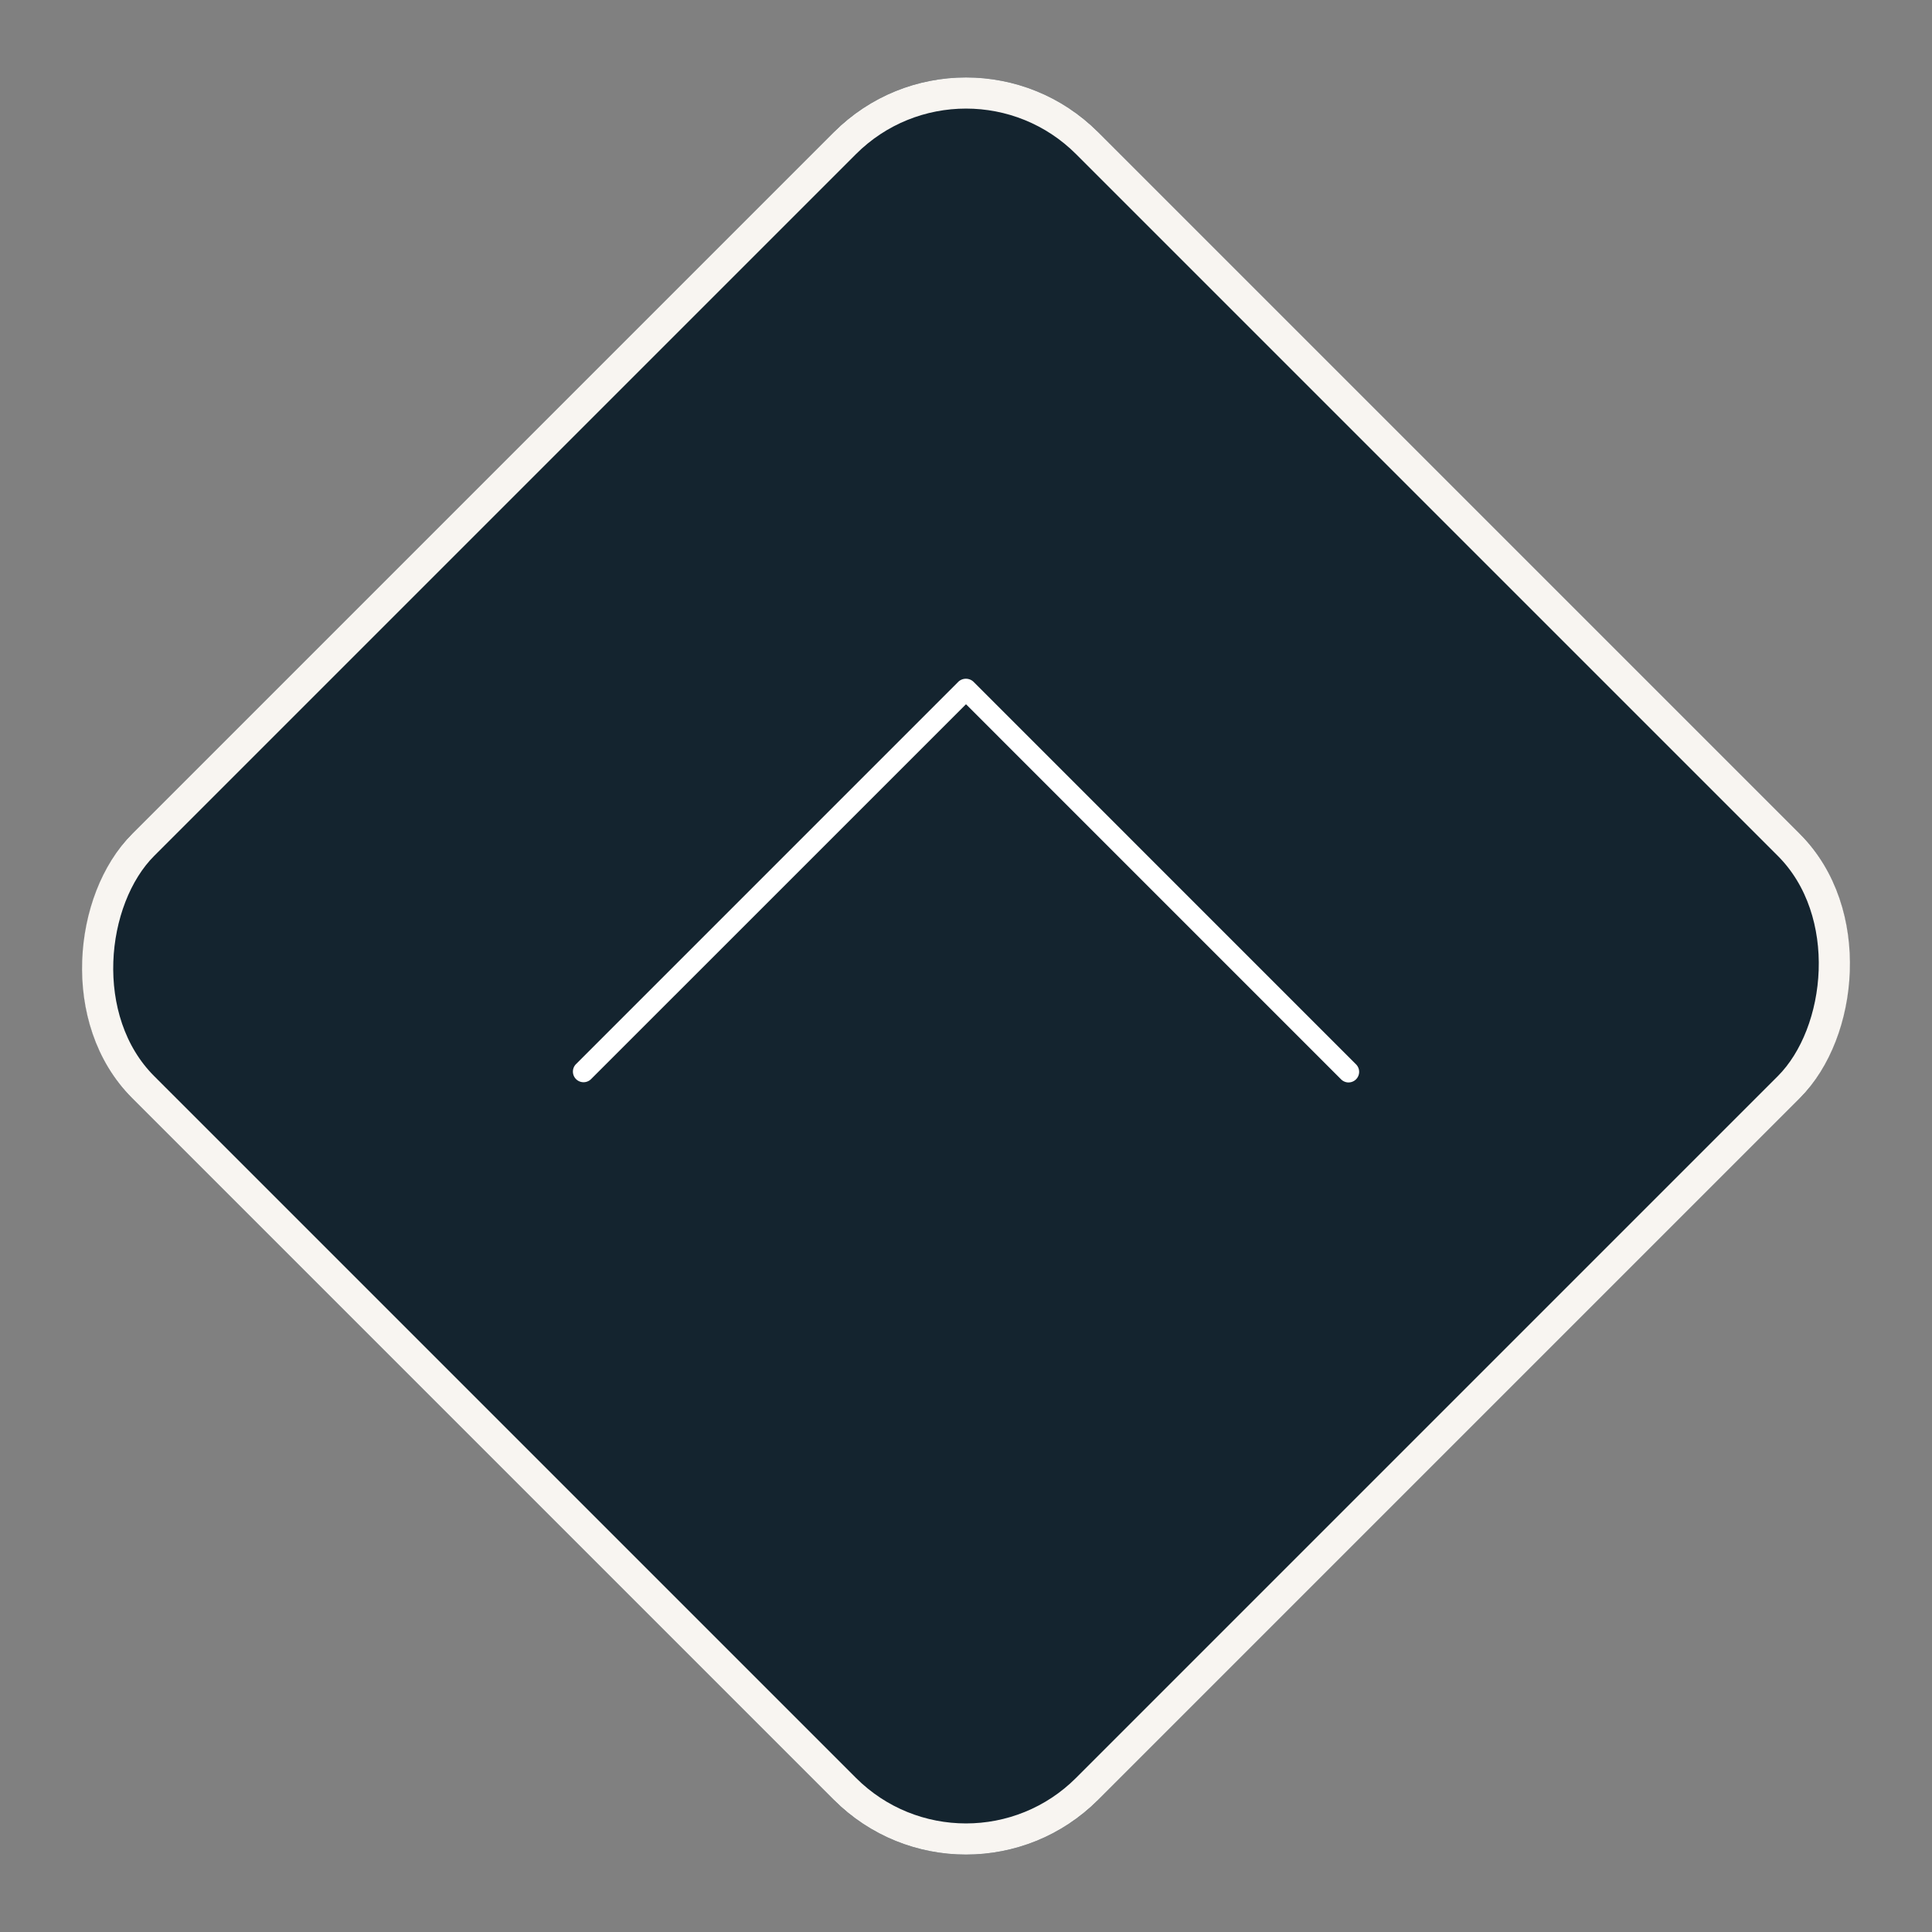 <svg xmlns="http://www.w3.org/2000/svg" width="62.01" height="62.01" viewBox="0 0 62.01 62.01">
  <rect x="0" y="0" width="62.01" height="62.01" fill="#808080" stroke="none"/>
  <g id="Group_4893" data-name="Group 4893" transform="translate(-1805.995 -865.995)">
    <g id="Rectangle_78" data-name="Rectangle 78" transform="translate(1837 865.995) rotate(45)" fill="#14242f" stroke="#f8f5f1" stroke-width="1">
      <rect width="43.848" height="43.848" rx="6" stroke="none"/>
      <rect x="0.5" y="0.5" width="42.848" height="42.848" rx="5.5" fill="none"/>
    </g>
    <g id="Group_4811" data-name="Group 4811" transform="translate(1824.38 887.781)">
      <g id="Group_3592" data-name="Group 3592" transform="translate(0 0)">
        <path id="Path_22779" data-name="Path 22779" d="M282.723,220.88a.345.345,0,0,1-.241-.1L270.443,208.74,258.4,220.781a.341.341,0,0,1-.48-.484l12.28-12.281a.354.354,0,0,1,.48,0l12.28,12.281a.34.34,0,0,1-.24.582Z" transform="translate(-257.823 -207.923)" fill="#fff"/>
      </g>
    </g>
  </g>
</svg>
